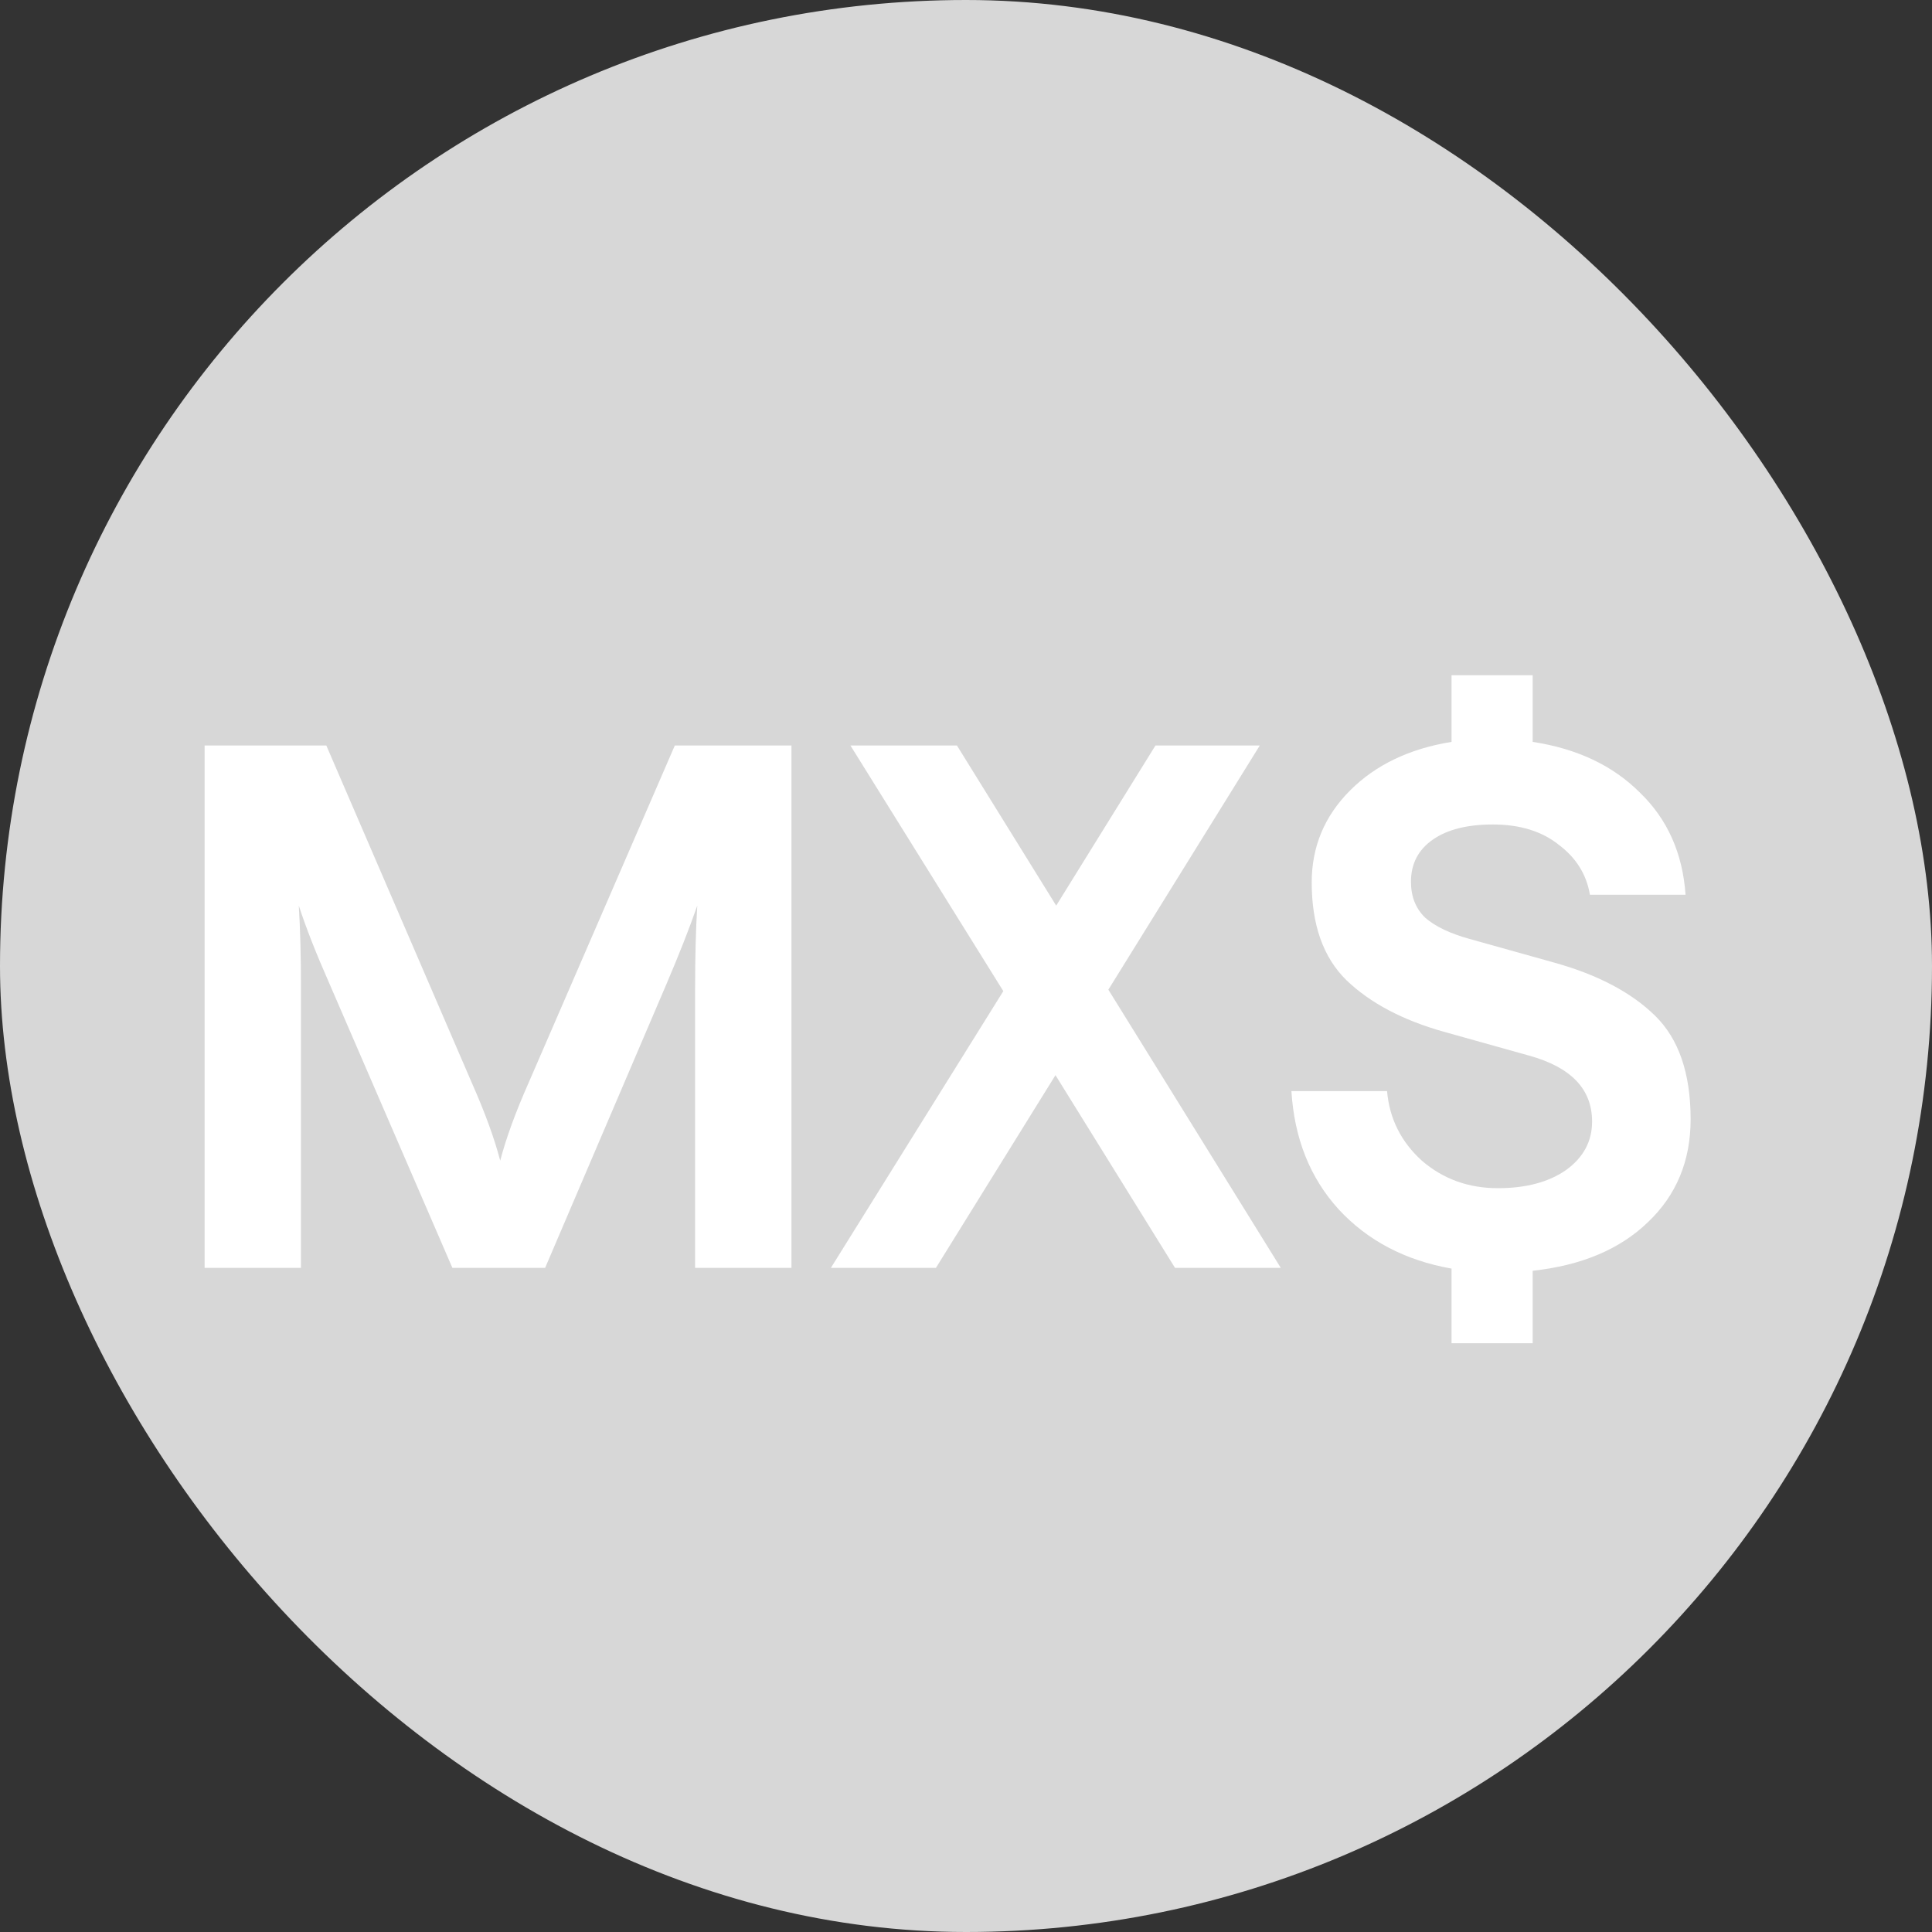 <svg width="32" height="32" viewBox="0 0 32 32" fill="none" xmlns="http://www.w3.org/2000/svg">
<rect x="0" y="0" width="32" height="32" fill="#333333" stroke="none"/>
<rect width="32" height="32" rx="16" fill="#D7D7D7"/>
<path d="M3.389 12.348H5.405L7.817 17.94C8.033 18.428 8.189 18.856 8.285 19.224C8.381 18.856 8.537 18.428 8.753 17.94L11.177 12.348H13.109V21H11.513V16.38C11.513 15.852 11.525 15.392 11.549 15C11.421 15.368 11.253 15.796 11.045 16.284L9.029 21H7.493L5.453 16.284C5.237 15.796 5.069 15.368 4.949 15C4.973 15.384 4.985 15.844 4.985 16.38V21H3.389V12.348ZM16.618 16.416L14.086 12.348H15.85L17.494 15L19.138 12.348H20.866L18.358 16.392L21.214 21H19.462L17.482 17.808L15.502 21H13.762L16.618 16.416ZM24.042 21.012C23.274 20.876 22.65 20.548 22.17 20.028C21.698 19.508 21.438 18.856 21.39 18.072H22.974C23.014 18.528 23.206 18.912 23.55 19.224C23.902 19.528 24.322 19.68 24.81 19.68C25.274 19.68 25.65 19.58 25.938 19.38C26.226 19.172 26.37 18.904 26.37 18.576C26.37 18.04 26.022 17.676 25.326 17.484L23.91 17.088C23.23 16.896 22.694 16.612 22.302 16.236C21.918 15.86 21.726 15.32 21.726 14.616C21.726 14.024 21.938 13.516 22.362 13.092C22.786 12.668 23.346 12.4 24.042 12.288V11.184H25.386V12.288C26.122 12.4 26.714 12.68 27.162 13.128C27.618 13.568 27.87 14.132 27.918 14.82H26.334C26.278 14.484 26.106 14.208 25.818 13.992C25.538 13.768 25.174 13.656 24.726 13.656C24.302 13.656 23.97 13.74 23.73 13.908C23.49 14.076 23.37 14.308 23.37 14.604C23.37 14.852 23.45 15.052 23.61 15.204C23.778 15.348 24.022 15.464 24.342 15.552L25.758 15.948C26.47 16.148 27.022 16.44 27.414 16.824C27.806 17.208 28.002 17.78 28.002 18.54C28.002 19.228 27.766 19.796 27.294 20.244C26.83 20.692 26.194 20.96 25.386 21.048V22.248H24.042V21.012Z" fill="white"/>
</svg>
